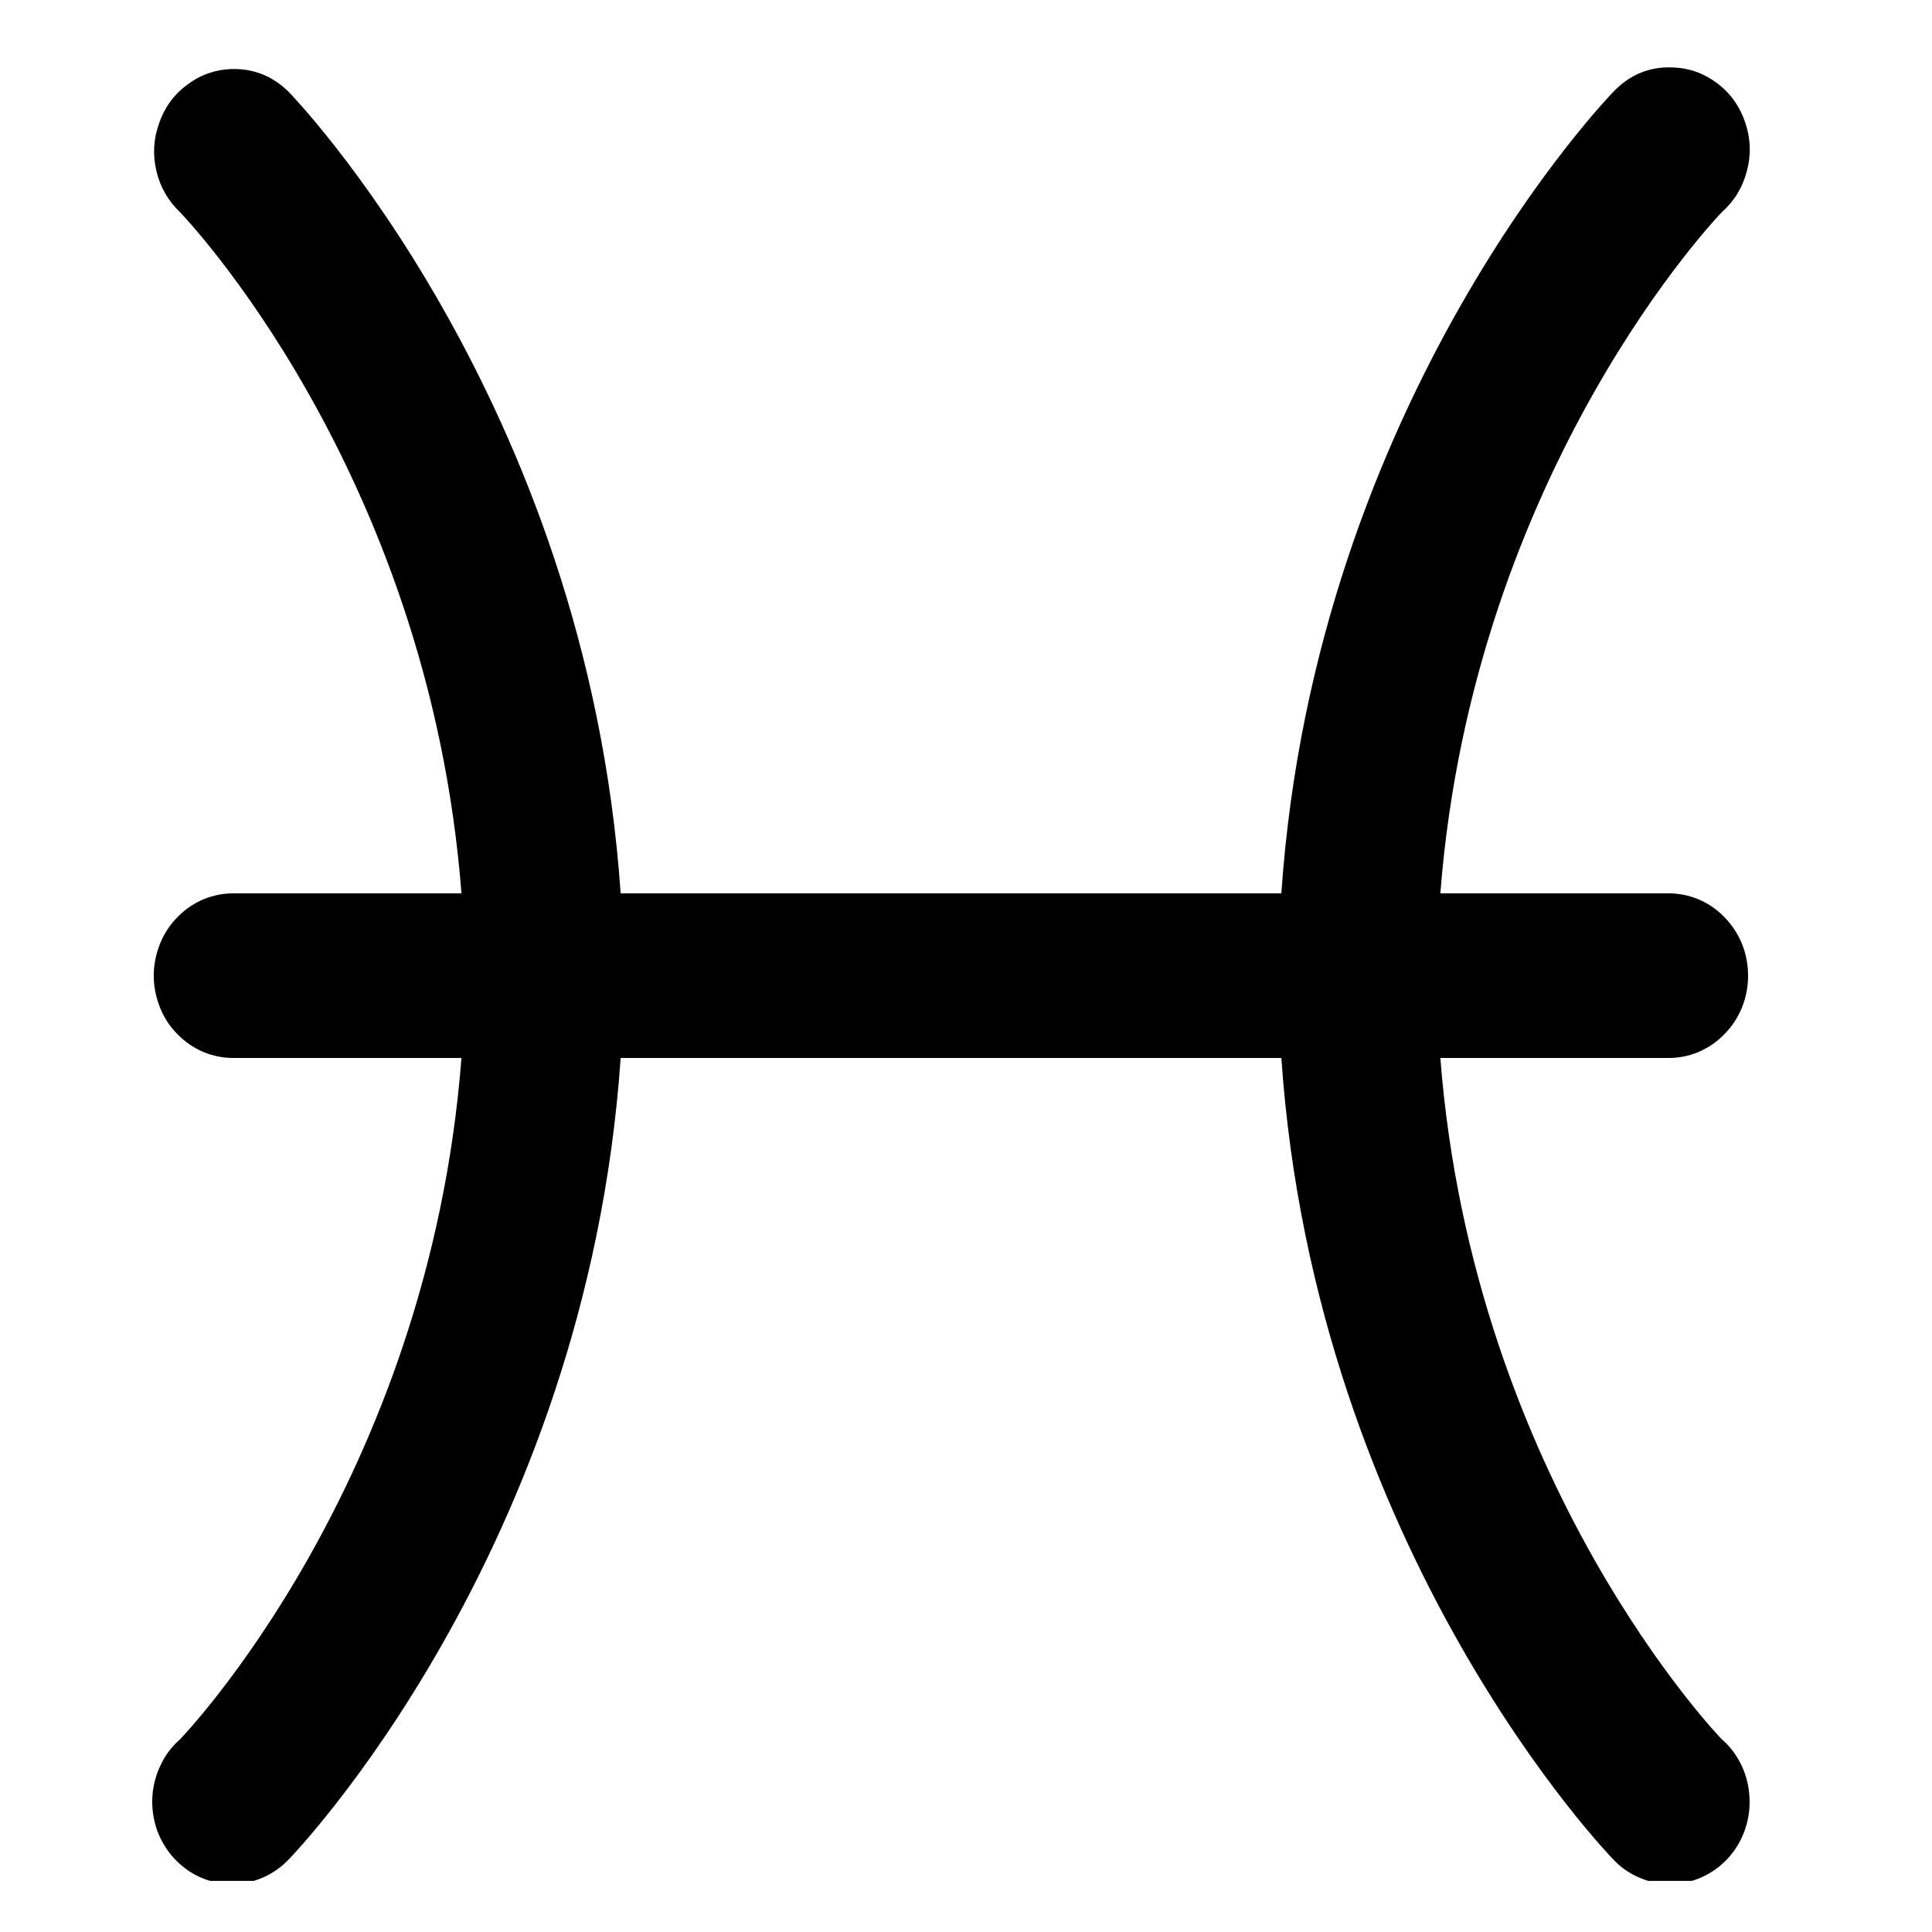 <?xml version="1.0" encoding="UTF-8"?>
<svg xmlns="http://www.w3.org/2000/svg" xmlns:xlink="http://www.w3.org/1999/xlink" width="37.5pt" height="37.5pt" viewBox="0 0 37.5 37.5" version="1.2">
<defs>
<clipPath id="clip1">
  <path d="M 2.852 1.258 L 34 1.258 L 34 36.508 L 2.852 36.508 Z M 2.852 1.258 "/>
</clipPath>
</defs>
<g id="surface1">
<g clip-path="url(#clip1)" clip-rule="nonzero">
<path style=" stroke:none;fill-rule:nonzero;fill:rgb(0%,0%,0%);fill-opacity:1;" d="M 32.469 1.309 C 32.012 1.289 31.625 1.453 31.309 1.789 C 31.309 1.789 25.531 7.711 24.871 17.34 L 12.047 17.34 C 11.383 7.711 5.609 1.789 5.609 1.789 C 5.297 1.477 4.922 1.328 4.488 1.34 C 4.172 1.352 3.887 1.453 3.633 1.645 C 3.379 1.832 3.195 2.082 3.09 2.387 C 2.98 2.691 2.961 3 3.035 3.316 C 3.109 3.633 3.266 3.902 3.496 4.121 C 3.496 4.121 8.32 9.09 8.957 17.34 L 4.551 17.34 C 4.348 17.336 4.148 17.375 3.953 17.453 C 3.762 17.535 3.594 17.648 3.445 17.801 C 3.297 17.949 3.184 18.125 3.105 18.32 C 3.027 18.52 2.984 18.723 2.984 18.938 C 2.984 19.152 3.027 19.355 3.105 19.555 C 3.184 19.754 3.297 19.926 3.445 20.074 C 3.594 20.227 3.762 20.34 3.953 20.422 C 4.148 20.5 4.348 20.539 4.551 20.535 L 8.957 20.535 C 8.32 28.785 3.496 33.758 3.496 33.758 C 3.336 33.898 3.207 34.066 3.117 34.262 C 3.023 34.457 2.969 34.664 2.957 34.883 C 2.945 35.102 2.977 35.312 3.047 35.52 C 3.121 35.723 3.23 35.906 3.375 36.066 C 3.52 36.223 3.688 36.348 3.879 36.434 C 4.074 36.523 4.277 36.566 4.488 36.57 C 4.699 36.57 4.902 36.531 5.098 36.445 C 5.289 36.363 5.461 36.242 5.609 36.086 C 5.609 36.086 11.383 30.164 12.047 20.535 L 24.871 20.535 C 25.531 30.164 31.309 36.086 31.309 36.086 C 31.453 36.242 31.625 36.363 31.82 36.445 C 32.016 36.531 32.219 36.57 32.43 36.57 C 32.641 36.566 32.844 36.523 33.035 36.434 C 33.23 36.348 33.398 36.223 33.543 36.066 C 33.688 35.906 33.797 35.723 33.867 35.52 C 33.941 35.312 33.969 35.102 33.957 34.883 C 33.945 34.664 33.895 34.457 33.801 34.262 C 33.707 34.066 33.582 33.898 33.418 33.758 C 33.418 33.758 28.598 28.785 27.957 20.535 L 32.363 20.535 C 32.57 20.539 32.77 20.5 32.961 20.422 C 33.152 20.34 33.324 20.227 33.469 20.074 C 33.617 19.926 33.73 19.754 33.812 19.555 C 33.891 19.355 33.93 19.152 33.93 18.938 C 33.93 18.723 33.891 18.52 33.812 18.32 C 33.73 18.125 33.617 17.949 33.469 17.801 C 33.324 17.648 33.152 17.535 32.961 17.453 C 32.77 17.375 32.57 17.336 32.363 17.34 L 27.957 17.34 C 28.598 9.09 33.418 4.121 33.418 4.121 C 33.66 3.906 33.824 3.641 33.906 3.32 C 33.992 3.004 33.98 2.688 33.875 2.379 C 33.77 2.066 33.59 1.812 33.332 1.617 C 33.074 1.422 32.789 1.32 32.469 1.309 Z M 32.469 1.309 "/>
</g>
</g>
</svg>
